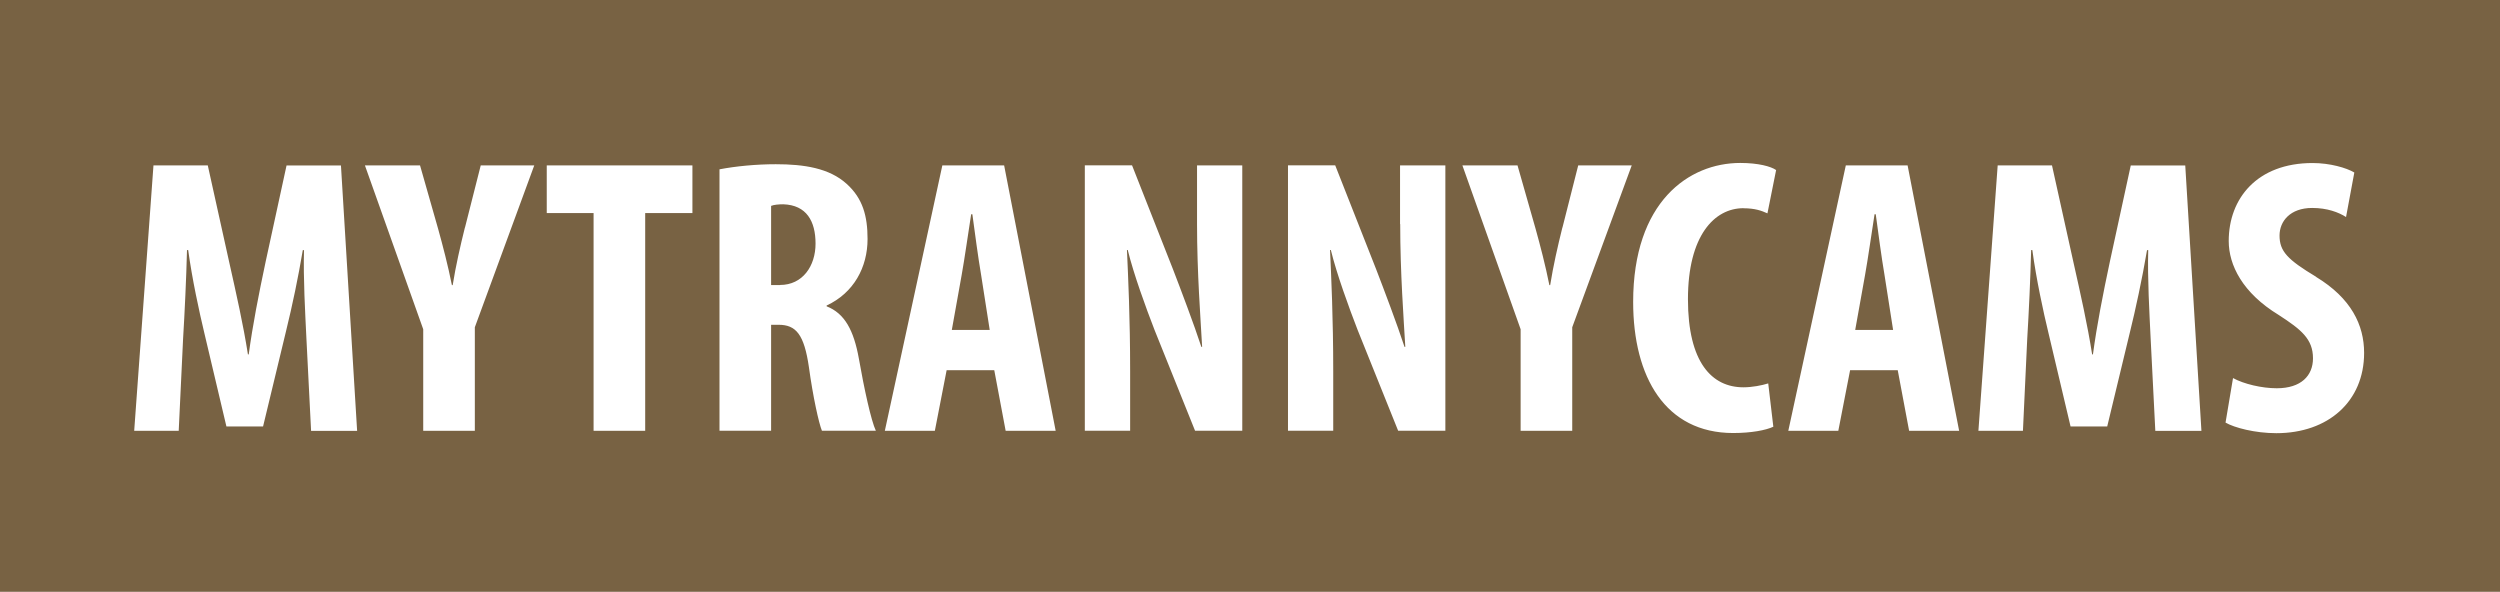 <?xml version="1.0" encoding="UTF-8"?> <svg xmlns="http://www.w3.org/2000/svg" data-name="Layer 1" viewBox="0 0 313.9 74.31"><path d="M0 0h313.9v74.31H0z" style="fill:#786243"></path><path d="m35.98 20.77-2.62 12.06c-.89 4.2-1.63 7.96-2.13 11.67h-.1c-.59-3.76-1.43-7.47-2.37-11.67l-2.67-12.06h-6.82l-2.42 33.32h5.59l.55-11.57c.2-3.31.4-7.52.49-11.12h.15c.49 3.61 1.39 7.76 2.03 10.43l2.77 11.72h4.6l2.87-11.91c.83-3.38 1.54-6.8 2.12-10.23h.15c-.1 3.56.15 7.86.3 11.02l.59 11.67h5.78l-2.03-33.32h-6.82Zm22.39 7.81c-.59 2.37-1.14 4.79-1.53 7.22h-.1c-.49-2.47-1.14-4.94-1.73-7.07l-2.27-7.96h-6.92l7.32 20.57v12.75h6.48v-13l7.46-20.32h-6.72l-1.98 7.81Zm10.28-1.83h5.88v27.34h6.48V26.75h5.93v-5.98H68.65v5.98Zm35.14 11.71v-.1c3.41-1.58 5.14-4.8 5.14-8.35 0-2.87-.59-5.09-2.62-6.92-2.18-1.98-5.34-2.47-8.9-2.47-2.47 0-5.04.25-7.07.64v32.82h6.48v-13.3h.94c2.18 0 3.21 1.19 3.81 5.34.5 3.66 1.24 7.02 1.63 7.96h6.77c-.59-1.24-1.48-5.34-2.13-9.05-.64-3.56-1.78-5.68-4.05-6.57m-5.83-2.67h-1.14v-9.94c.35-.15.99-.2 1.53-.2 2.92.1 4.05 2.12 4.05 4.94s-1.63 5.19-4.45 5.19m20.37-15.01-7.22 33.32h6.28l1.48-7.61h5.98l1.43 7.61h6.28l-6.47-33.32h-7.76Zm1.19 20.66 1.24-6.92c.35-1.93.84-5.39 1.19-7.61h.15c.3 2.22.74 5.54 1.09 7.56l1.09 6.97h-4.75Zm30.79-13.3c0 6.13.45 11.92.64 15.42h-.1c-.94-2.87-2.57-7.17-3.56-9.74l-5.14-13.05h-5.93v33.32h5.69v-7.51c0-6.67-.25-11.81-.4-15.18h.1c.74 3.02 2.27 7.22 3.36 10.03l5.09 12.66h5.93V20.77h-5.68v7.37Zm25.51 0c0 6.13.44 11.92.64 15.42h-.1c-.94-2.87-2.57-7.17-3.56-9.74l-5.14-13.05h-5.93v33.32h5.68v-7.51c0-6.67-.25-11.81-.4-15.18h.1c.74 3.02 2.27 7.22 3.36 10.03l5.09 12.66h5.93V20.77h-5.69v7.37Zm20.36.45c-.59 2.37-1.14 4.79-1.53 7.22h-.1c-.49-2.47-1.14-4.94-1.73-7.07l-2.27-7.96h-6.92l7.31 20.57v12.75h6.48v-13l7.47-20.32h-6.72l-1.98 7.81Zm22.74-2.43c1.43 0 2.27.3 3.01.64l1.09-5.44c-.64-.45-2.23-.89-4.5-.89-6.48 0-13.45 4.9-13.45 17.45 0 9.44 4.05 16.46 12.56 16.46 2.27 0 4.1-.35 5.04-.79l-.64-5.44c-.79.25-2.03.49-3.11.49-3.96 0-6.97-3.11-6.97-11.07s3.31-11.42 6.97-11.42m12.85-5.37-7.22 33.32h6.28l1.48-7.61h5.98l1.43 7.61h6.28l-6.47-33.32h-7.76Zm1.18 20.66 1.24-6.92c.35-1.93.84-5.39 1.19-7.61h.15c.3 2.22.74 5.54 1.09 7.56l1.09 6.97h-4.75Zm34.6-20.66-2.62 12.06c-.89 4.2-1.63 7.96-2.13 11.67h-.1c-.59-3.76-1.43-7.47-2.37-11.67l-2.67-12.06h-6.82l-2.42 33.32H254l.54-11.57c.2-3.31.4-7.52.49-11.12h.15c.49 3.61 1.38 7.76 2.03 10.43l2.77 11.72h4.6l2.87-11.91c.64-2.57 1.53-6.67 2.13-10.23h.15c-.1 3.56.15 7.86.3 11.02l.59 11.67h5.79l-2.03-33.32h-6.82Zm23.28 13.99c-3.61-2.17-4.6-3.21-4.6-5.19 0-1.78 1.33-3.46 4.1-3.46 1.88 0 3.31.54 4.25 1.14l1.04-5.59c-.99-.59-3.06-1.19-5.24-1.19-6.97 0-10.53 4.45-10.53 9.79 0 3.02 1.73 6.52 6.28 9.29 2.82 1.83 4.3 3.01 4.3 5.44 0 2.17-1.48 3.76-4.55 3.76-1.88 0-4.15-.54-5.49-1.28l-.94 5.59c1.09.64 3.71 1.33 6.38 1.33 6.52 0 11.02-4 11.02-10.08 0-3.51-1.63-6.87-6.03-9.54" style="fill:#fff"></path></svg> 